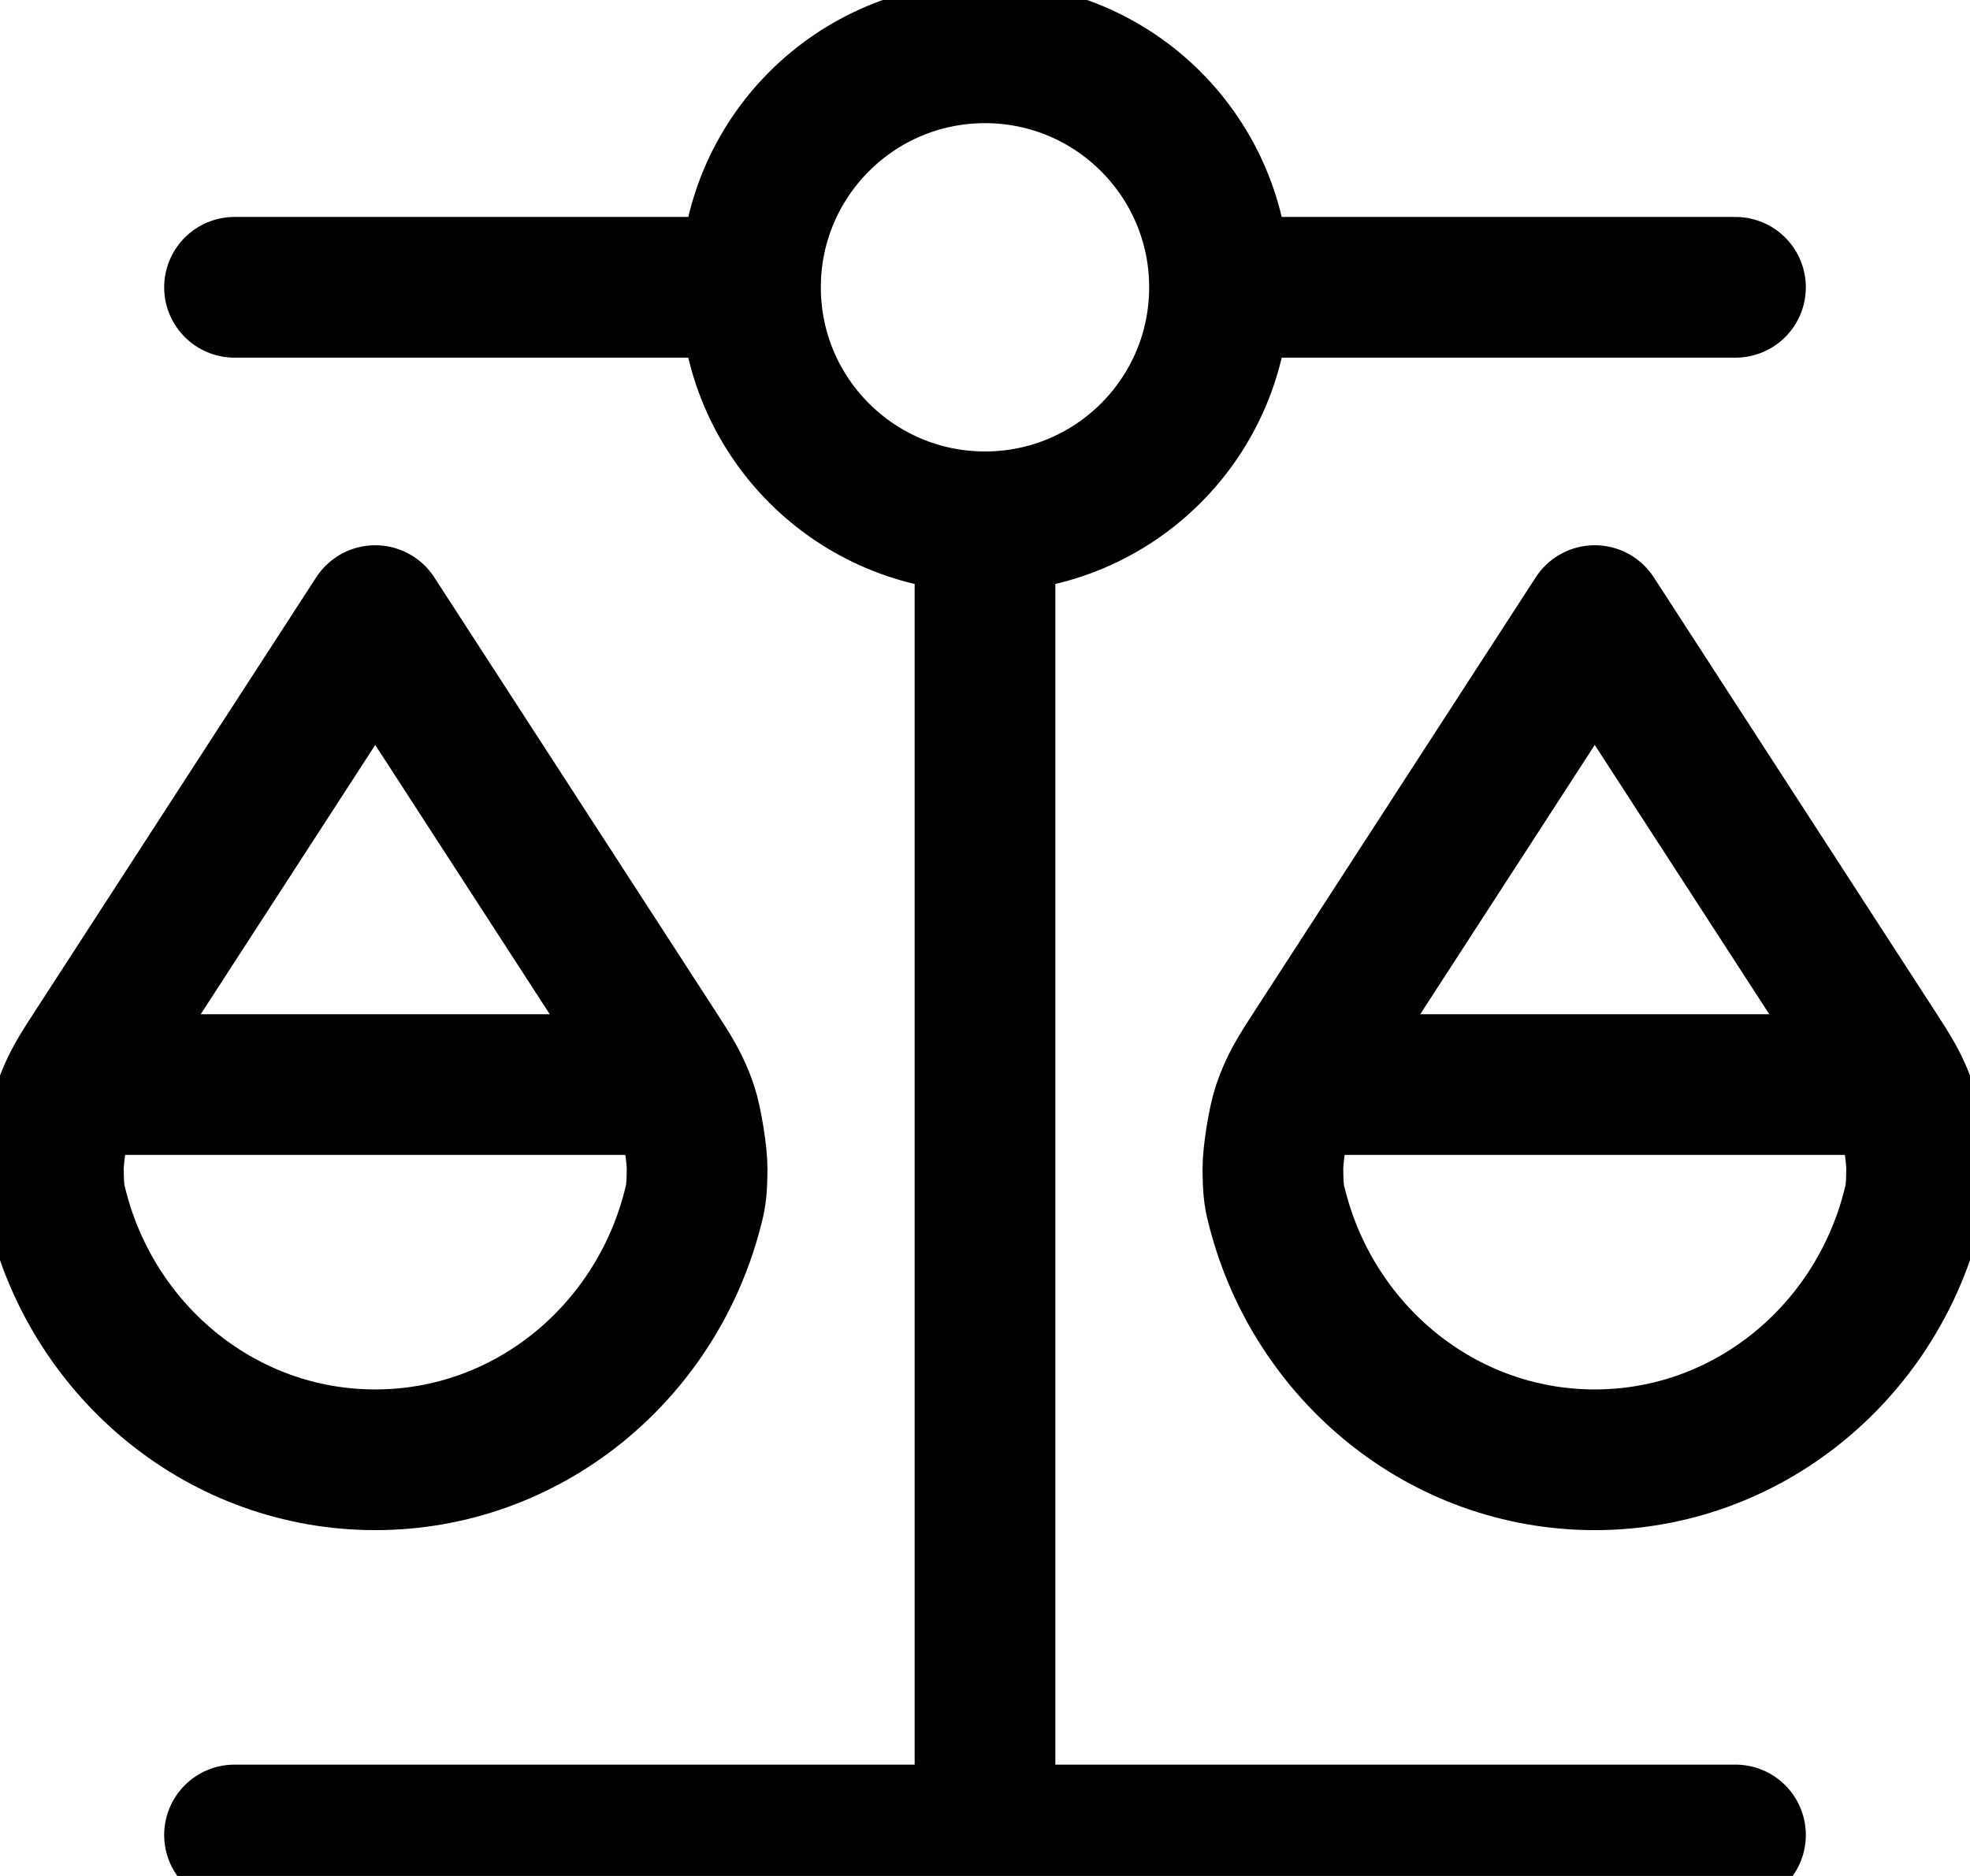 <svg width="21" height="20" viewBox="0 0 21 20" fill="none" xmlns="http://www.w3.org/2000/svg">
<path d="M1 11.563H7M14 11.563H20M10.5 5.563V19.563M10.5 5.563C11.881 5.563 13 4.444 13 3.063M10.5 5.563C9.119 5.563 8 4.444 8 3.063M13 3.063C13 1.683 11.881 0.563 10.5 0.563C9.119 0.563 8 1.683 8 3.063M13 3.063H18.5M8 3.063L2.5 3.063M2.5 19.563H18.5M7.38 12.9C6.98 14.434 5.618 15.563 4 15.563C2.382 15.563 1.02 14.434 0.62 12.9C0.587 12.774 0.57 12.711 0.569 12.461C0.568 12.307 0.625 11.954 0.674 11.808C0.754 11.571 0.841 11.437 1.015 11.169L4 6.563L6.985 11.169C7.159 11.437 7.246 11.571 7.326 11.808C7.375 11.954 7.432 12.307 7.431 12.461C7.43 12.711 7.413 12.774 7.38 12.9ZM20.38 12.9C19.98 14.434 18.618 15.563 17 15.563C15.382 15.563 14.02 14.434 13.62 12.9C13.587 12.774 13.57 12.711 13.569 12.461C13.568 12.307 13.625 11.954 13.674 11.808C13.754 11.571 13.841 11.437 14.015 11.169L17 6.563L19.985 11.169C20.159 11.437 20.246 11.571 20.326 11.808C20.375 11.954 20.432 12.307 20.431 12.461C20.43 12.711 20.413 12.774 20.38 12.9Z" stroke="#26443C" style="stroke:#26443C;stroke:color(display-p3 0.149 0.267 0.235);stroke-opacity:1;" stroke-width="1.5" stroke-linecap="round" stroke-linejoin="round"/>
</svg>
